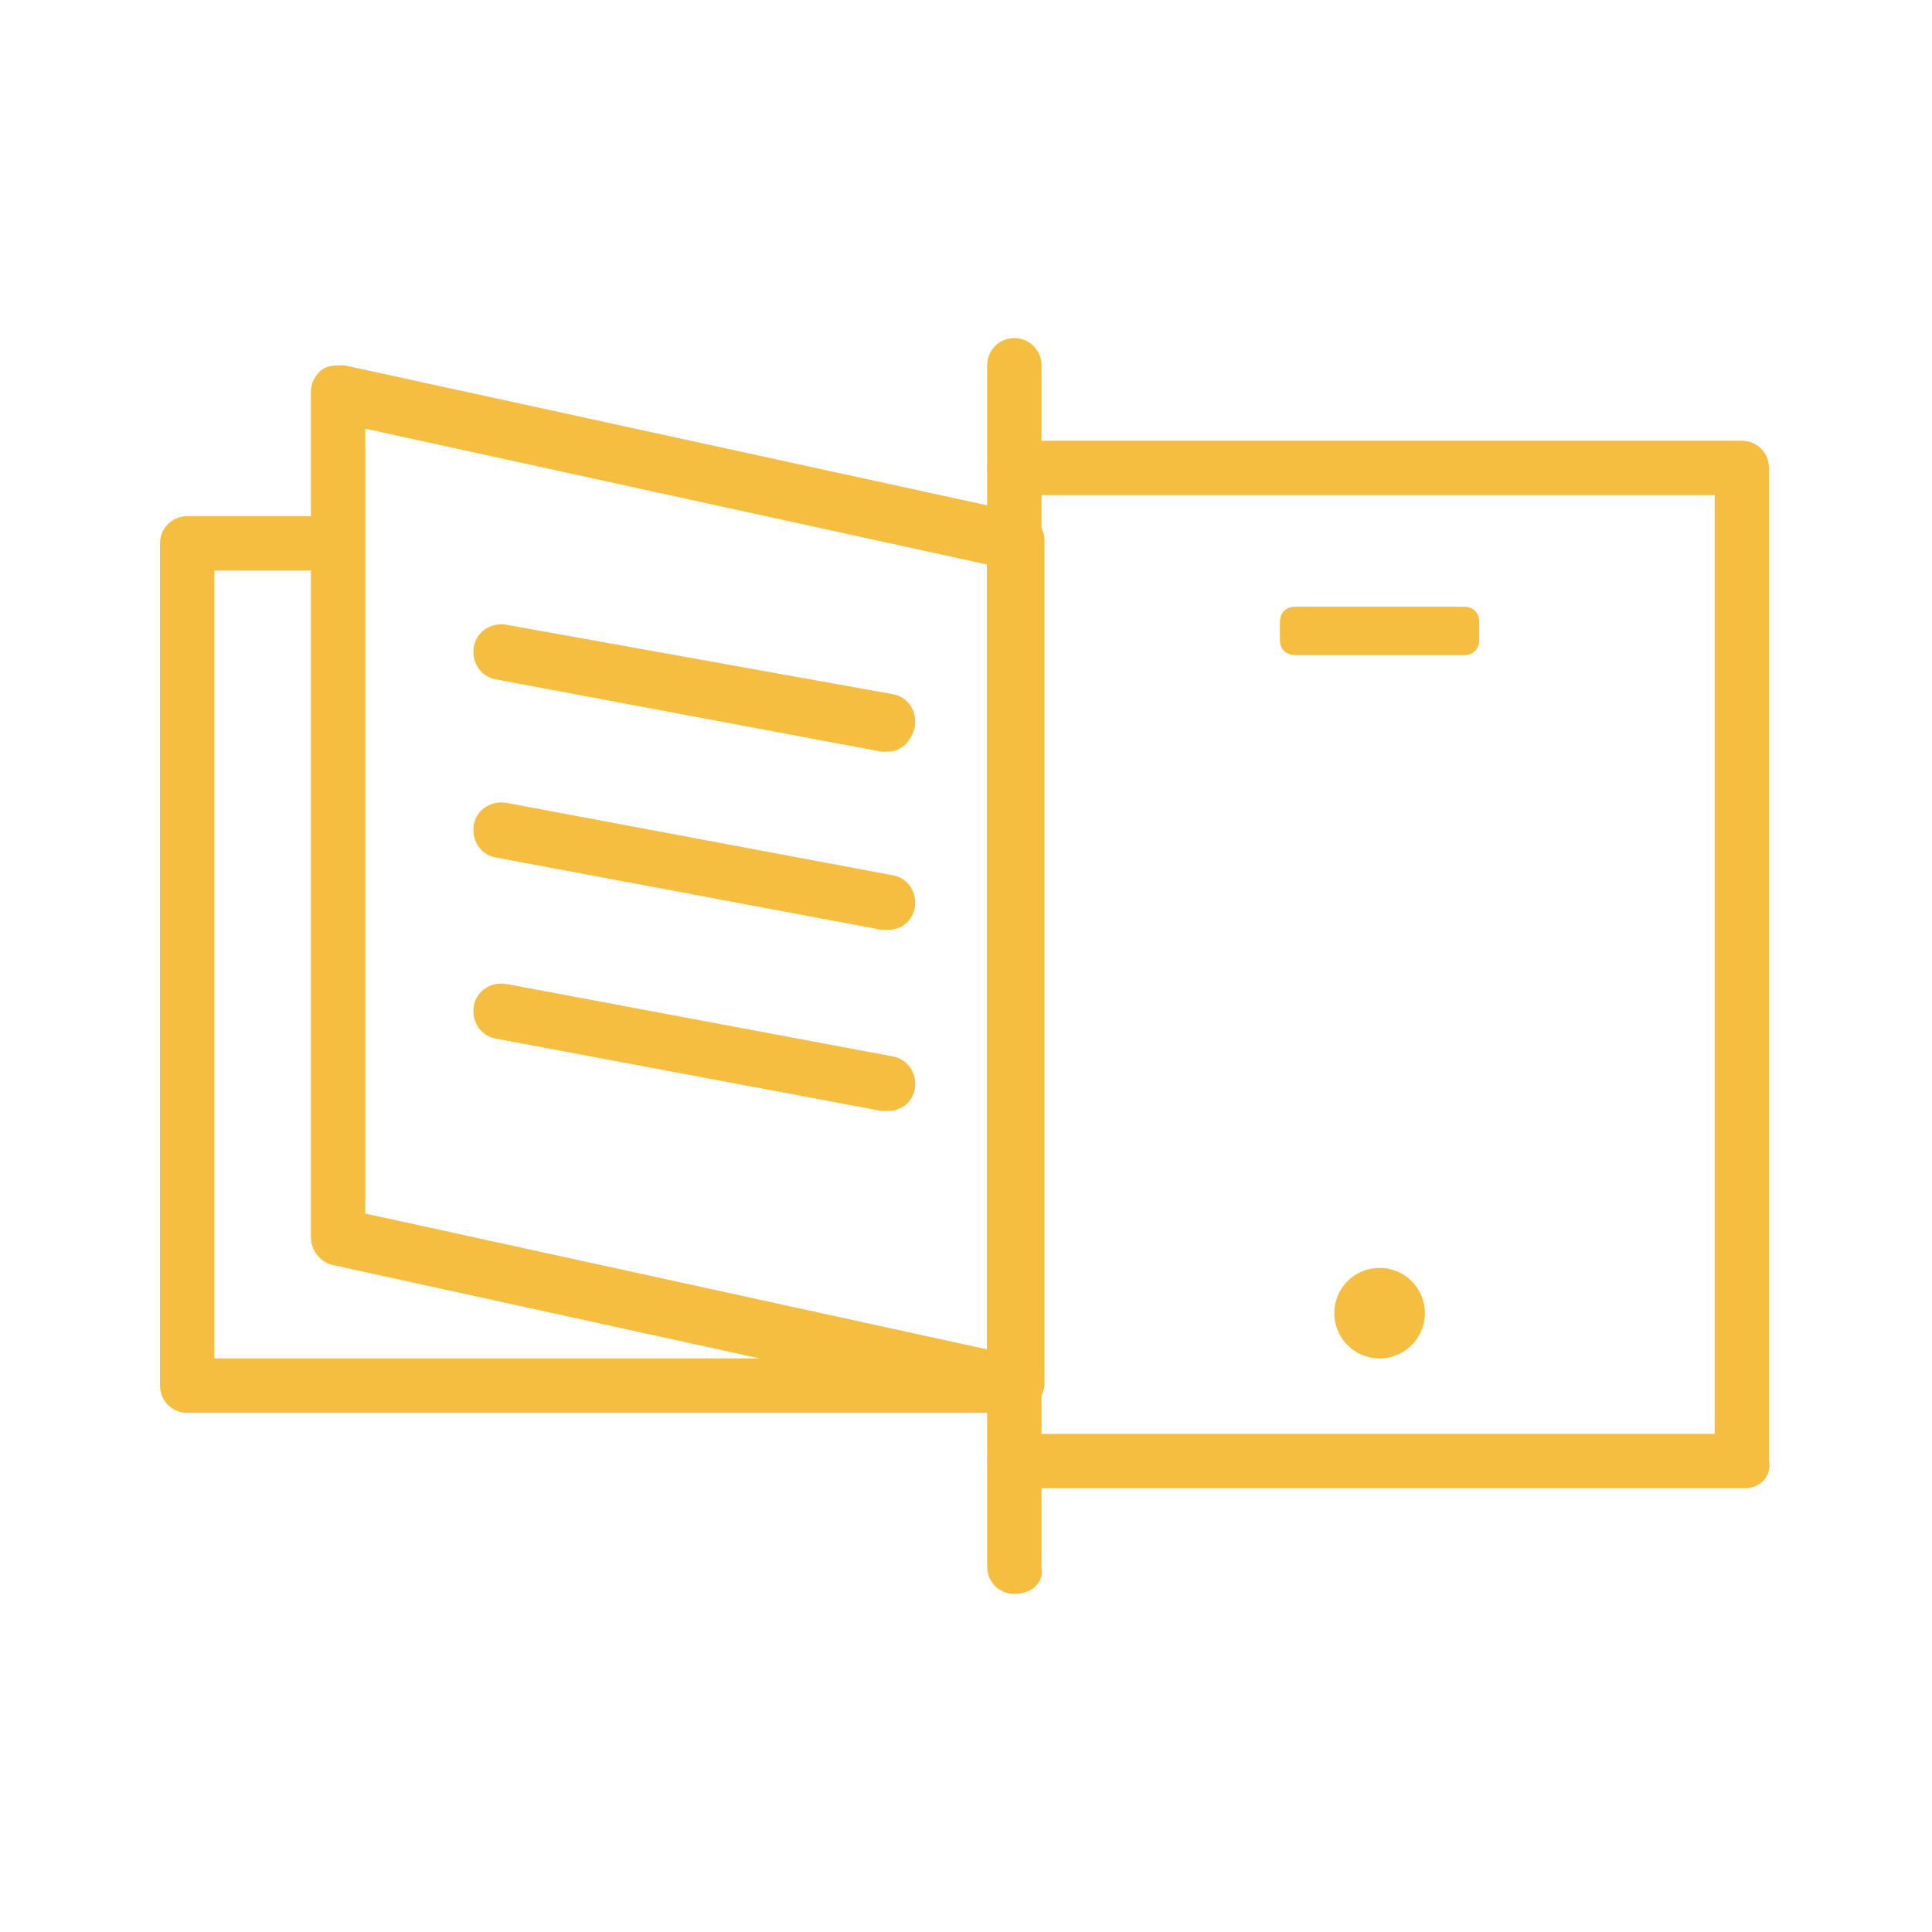 <?xml version="1.0" encoding="utf-8"?>
<!-- Generator: Adobe Illustrator 28.1.0, SVG Export Plug-In . SVG Version: 6.00 Build 0)  -->
<svg version="1.1" id="Layer_1" xmlns="http://www.w3.org/2000/svg" xmlns:xlink="http://www.w3.org/1999/xlink" x="0px" y="0px"
	 viewBox="0 0 64 64" style="enable-background:new 0 0 64 64;" xml:space="preserve">
<style type="text/css">
	.st0{fill:#F6BE40;}
</style>
<g>
	<g>
		<path class="st0" d="M57.8,49.3H33.6c-0.5,0-0.9-0.4-0.9-0.9c0-0.5,0.4-0.9,0.9-0.9h23.2V16.4H33.6c-0.5,0-0.9-0.4-0.9-0.9
			s0.4-0.9,0.9-0.9h24.1c0.5,0,0.9,0.4,0.9,0.9v32.9C58.7,48.9,58.3,49.3,57.8,49.3z"/>
	</g>
	<g>
		<path class="st0" d="M33.6,46.8H6.2c-0.5,0-0.9-0.4-0.9-0.9V18c0-0.5,0.4-0.9,0.9-0.9h4.9c0.5,0,0.9,0.4,0.9,0.9
			c0,0.5-0.4,0.9-0.9,0.9h-4V45h25.6V18c0-0.5,0.4-0.9,0.9-0.9s0.9,0.4,0.9,0.9v27.9C34.6,46.4,34.2,46.8,33.6,46.8z"/>
	</g>
	<g>
		<path class="st0" d="M33.6,46.8c-0.1,0-0.1,0-0.2,0L11,41.9c-0.4-0.1-0.7-0.5-0.7-0.9V13c0-0.3,0.1-0.5,0.3-0.7s0.5-0.2,0.8-0.2
			l22.5,4.9c0.4,0.1,0.7,0.5,0.7,0.9v27.9c0,0.3-0.1,0.5-0.3,0.7C34.1,46.8,33.9,46.8,33.6,46.8z M12.1,40.2l20.6,4.5v-26l-20.6-4.5
			V40.2z"/>
	</g>
	<g>
		<path class="st0" d="M33.6,52.8c-0.5,0-0.9-0.4-0.9-0.9V12.1c0-0.5,0.4-0.9,0.9-0.9s0.9,0.4,0.9,0.9v39.8
			C34.6,52.4,34.2,52.8,33.6,52.8z"/>
	</g>
	<g>
		<path class="st0" d="M29.4,24.9c-0.1,0-0.1,0-0.2,0l-12.8-2.4c-0.5-0.1-0.8-0.6-0.7-1.1c0.1-0.5,0.6-0.8,1.1-0.7L29.6,23
			c0.5,0.1,0.8,0.6,0.7,1.1C30.2,24.5,29.9,24.9,29.4,24.9z"/>
	</g>
	<g>
		<path class="st0" d="M29.4,30.8c-0.1,0-0.1,0-0.2,0l-12.8-2.4c-0.5-0.1-0.8-0.6-0.7-1.1c0.1-0.5,0.6-0.8,1.1-0.7L29.6,29
			c0.5,0.1,0.8,0.6,0.7,1.1C30.2,30.5,29.9,30.8,29.4,30.8z"/>
	</g>
	<g>
		<path class="st0" d="M29.4,36.8c-0.1,0-0.1,0-0.2,0l-12.8-2.4c-0.5-0.1-0.8-0.6-0.7-1.1c0.1-0.5,0.6-0.8,1.1-0.7l12.8,2.4
			c0.5,0.1,0.8,0.6,0.7,1.1C30.2,36.5,29.9,36.8,29.4,36.8z"/>
	</g>
	<g>
		<path class="st0" d="M48.5,21.7h-5.6c-0.3,0-0.5-0.2-0.5-0.5v-0.6c0-0.3,0.2-0.5,0.5-0.5h5.6c0.3,0,0.5,0.2,0.5,0.5v0.6
			C49,21.5,48.8,21.7,48.5,21.7z"/>
	</g>
	<g>
		<circle class="st0" cx="45.7" cy="43.5" r="1.5"/>
	</g>
</g>
</svg>
